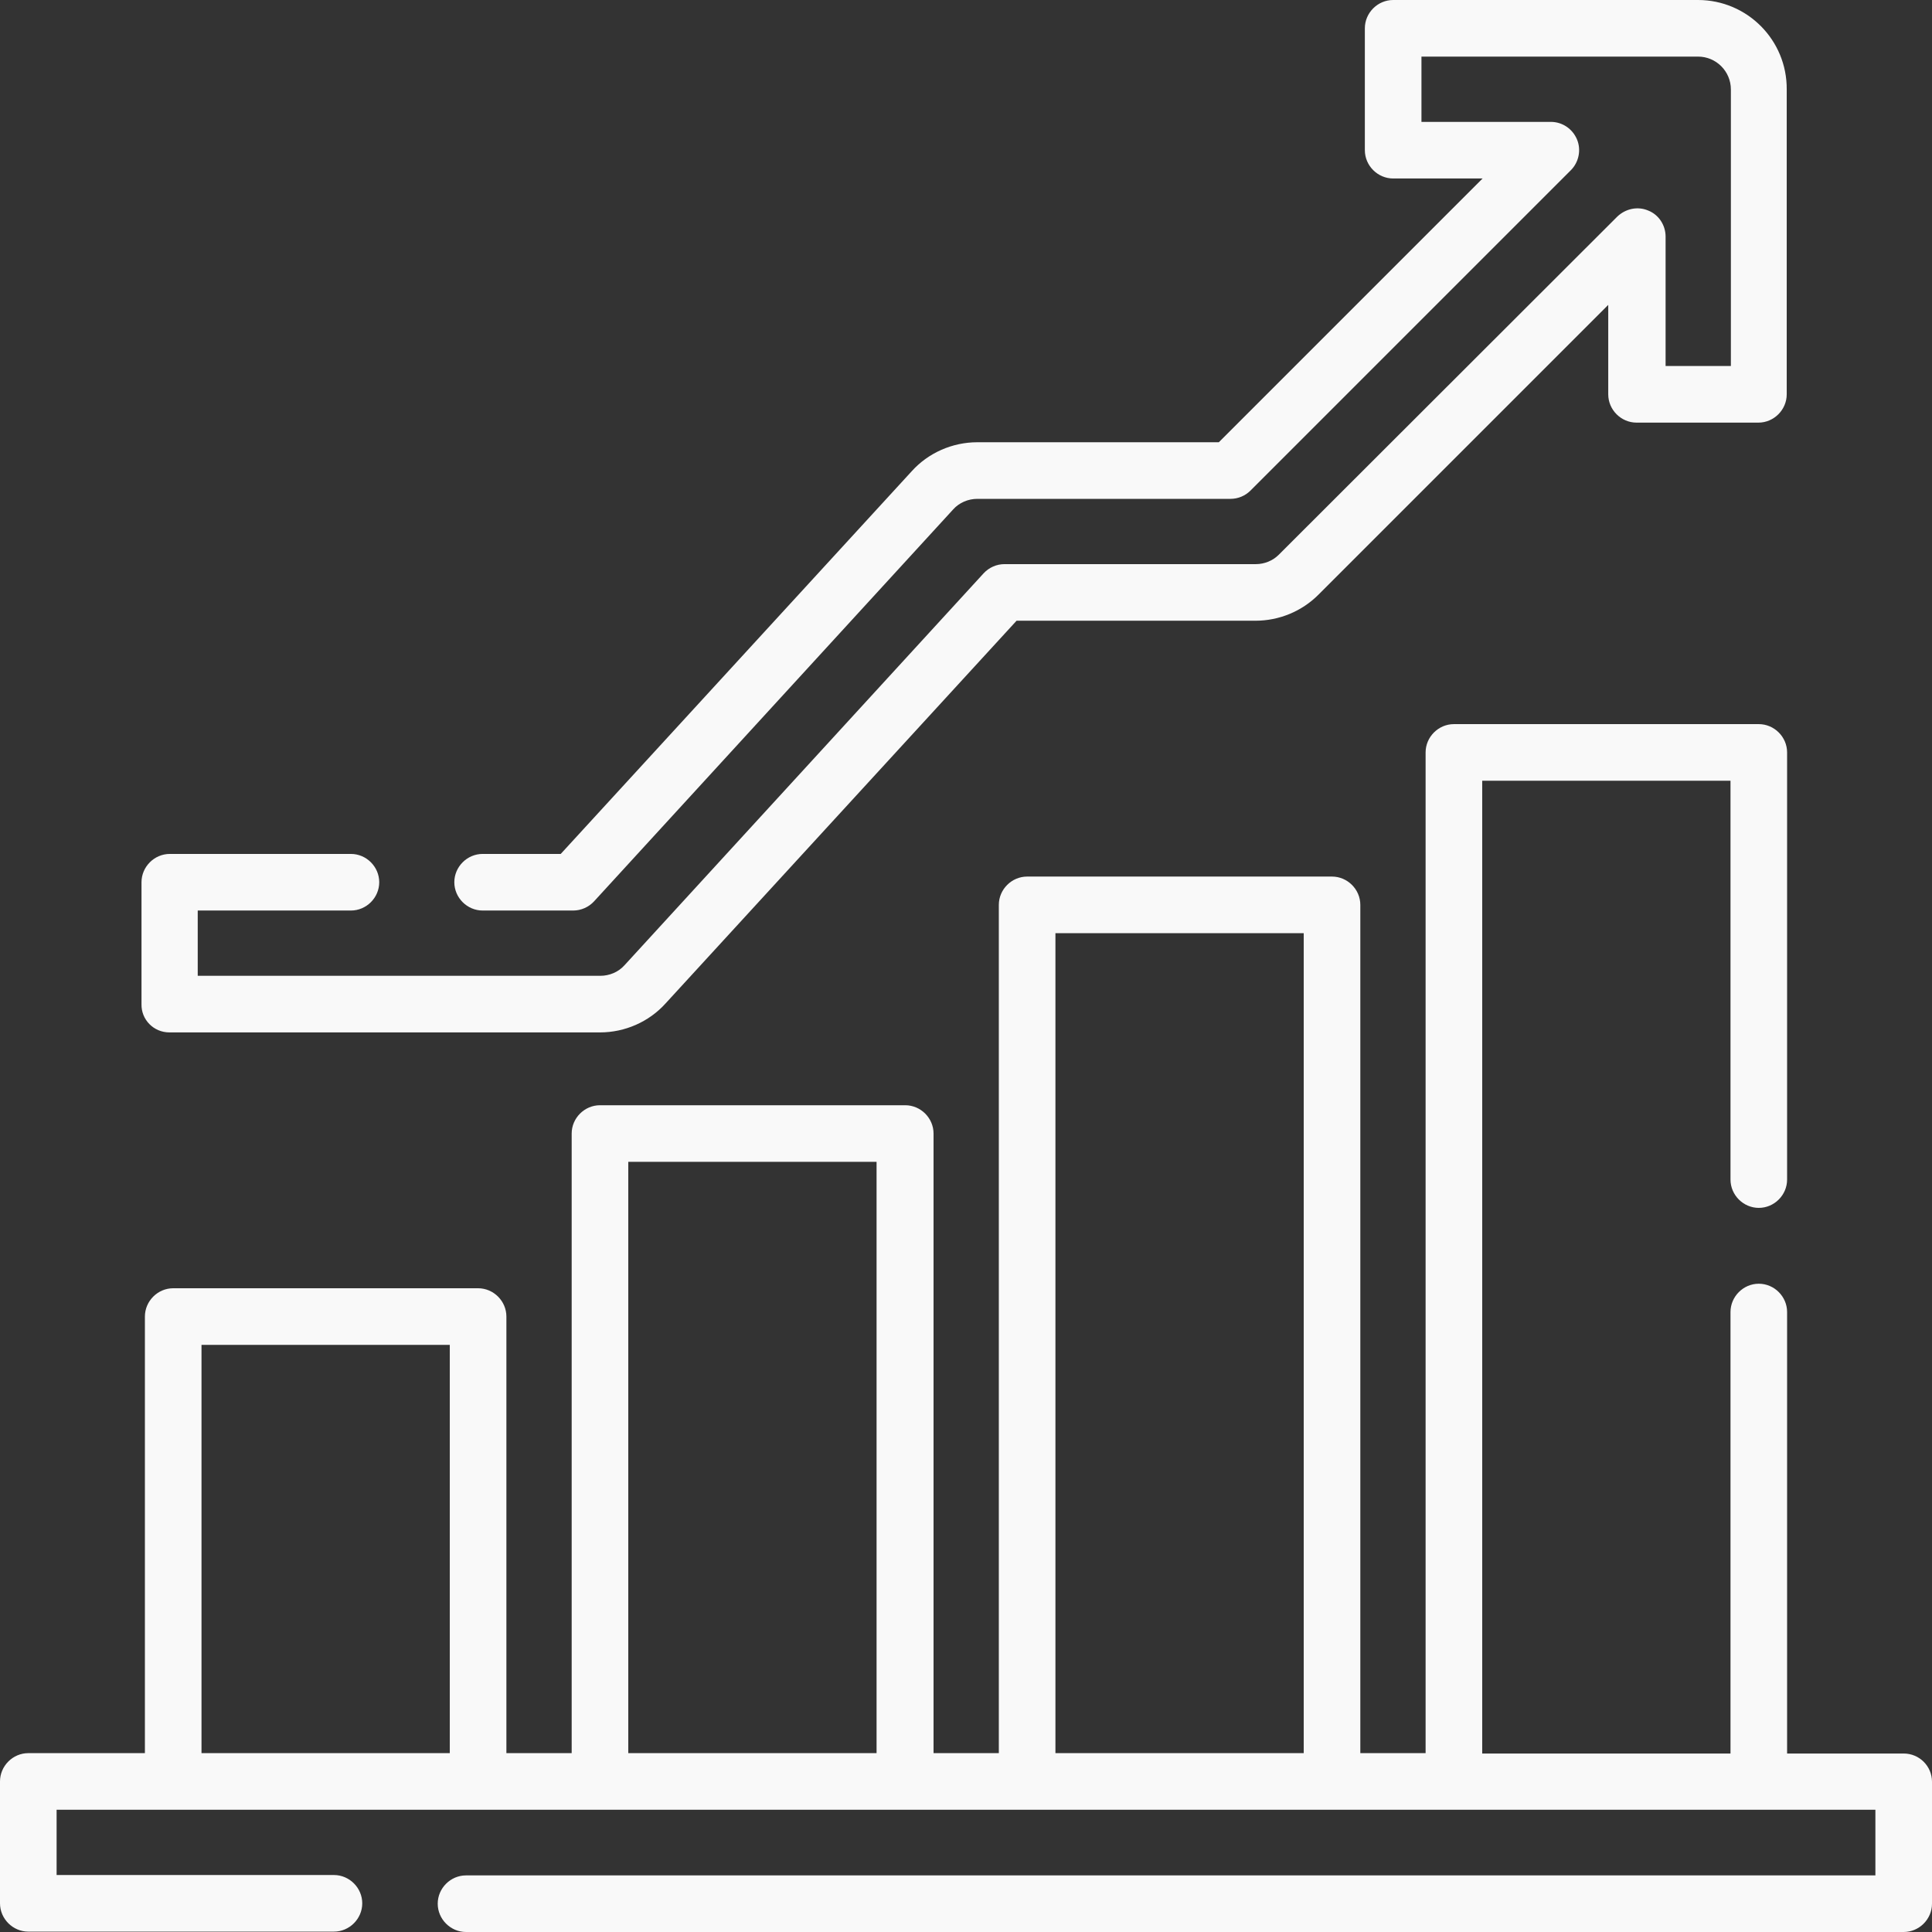 <?xml version="1.0" encoding="utf-8"?>
<!-- Generator: Adobe Illustrator 23.0.6, SVG Export Plug-In . SVG Version: 6.00 Build 0)  -->
<svg version="1.1" id="Слой_1" xmlns="http://www.w3.org/2000/svg" xmlns:xlink="http://www.w3.org/1999/xlink" x="0px" y="0px"
	 viewBox="0 0 512 512" style="enable-background:new 0 0 512 512;" xml:space="preserve">
<rect x="0" y="0" width="512" height="512" fill="#333333" stroke="none"/>
<style type="text/css">
	.st0{fill:#F9F9F9;}
</style>
<g>
	<g>
		<path class="st0" d="M504.5,464.7h-30.9v-117c0-4.1-3.4-7.5-7.5-7.5s-7.5,3.4-7.5,7.5v117h-65.8V206.9h65.8v105.7
			c0,4.1,3.4,7.5,7.5,7.5s7.5-3.4,7.5-7.5V199.4c0-4.1-3.4-7.5-7.5-7.5h-80.8c-4.1,0-7.5,3.4-7.5,7.5v265.2h-17.3V239.8
			c0-4.1-3.4-7.5-7.5-7.5h-80.8c-4.1,0-7.5,3.4-7.5,7.5v224.8h-17.3V300.4c0-4.1-3.4-7.5-7.5-7.5H159c-4.1,0-7.5,3.4-7.5,7.5v164.2
			h-17.3V348.9c0-4.1-3.4-7.5-7.5-7.5H45.9c-4.1,0-7.5,3.4-7.5,7.5v115.7H7.5c-4.1,0-7.5,3.4-7.5,7.5v32.3c0,4.1,3.4,7.5,7.5,7.5h81
			c4.1,0,7.5-3.4,7.5-7.5s-3.4-7.5-7.5-7.5H15v-17.3h482V497H123.5c-4.1,0-7.5,3.4-7.5,7.5s3.4,7.5,7.5,7.5h381
			c4.1,0,7.5-3.4,7.5-7.5v-32.3C512,468,508.6,464.7,504.5,464.7L504.5,464.7z M279.7,247.3h65.8v217.3h-65.8L279.7,247.3z
			 M166.5,307.9h65.8v156.7h-65.8V307.9z M53.4,356.4h65.8v108.2H53.4V356.4z"/>
		<path class="st0" d="M44.9,273.6H159c6.6,0,13-2.8,17.4-7.7l93-101.4h63.3c6.3,0,12.3-2.5,16.7-6.9l76.8-76.8v23.7
			c0,4.1,3.4,7.5,7.5,7.5h32.3c4.1,0,7.5-3.4,7.5-7.5V23.7C473.6,10.6,463,0,450,0h-80.8c-4.1,0-7.5,3.4-7.5,7.5v32.3
			c0,4.1,3.4,7.5,7.5,7.5h23.7L323,117.2H259c-6.6,0-13,2.8-17.4,7.7l-93,101.4h-20.7c-4.1,0-7.5,3.4-7.5,7.5s3.4,7.5,7.5,7.5h24
			c2.1,0,4.1-0.9,5.5-2.4L252.6,135c1.6-1.8,4-2.8,6.4-2.8h67.1c2,0,3.9-0.8,5.3-2.2l84.9-84.9c2.1-2.1,2.8-5.4,1.6-8.2
			c-1.2-2.8-3.9-4.6-6.9-4.6h-34.3V15h73.3c4.8,0,8.7,3.9,8.7,8.7V97h-17.3V62.7c0-3-1.8-5.8-4.6-6.9c-2.8-1.2-6-0.5-8.2,1.6
			L338.9,147c-1.6,1.6-3.8,2.5-6.1,2.5h-66.6c-2.1,0-4.1,0.9-5.5,2.4l-95.2,103.9c-1.6,1.8-4,2.8-6.4,2.8H52.4v-17.3h40.6
			c4.1,0,7.5-3.4,7.5-7.5s-3.4-7.5-7.5-7.5h-48c-4.1,0-7.5,3.4-7.5,7.5v32.3C37.4,270.2,40.7,273.6,44.9,273.6L44.9,273.6z"/>
	</g>
</g>
</svg>

